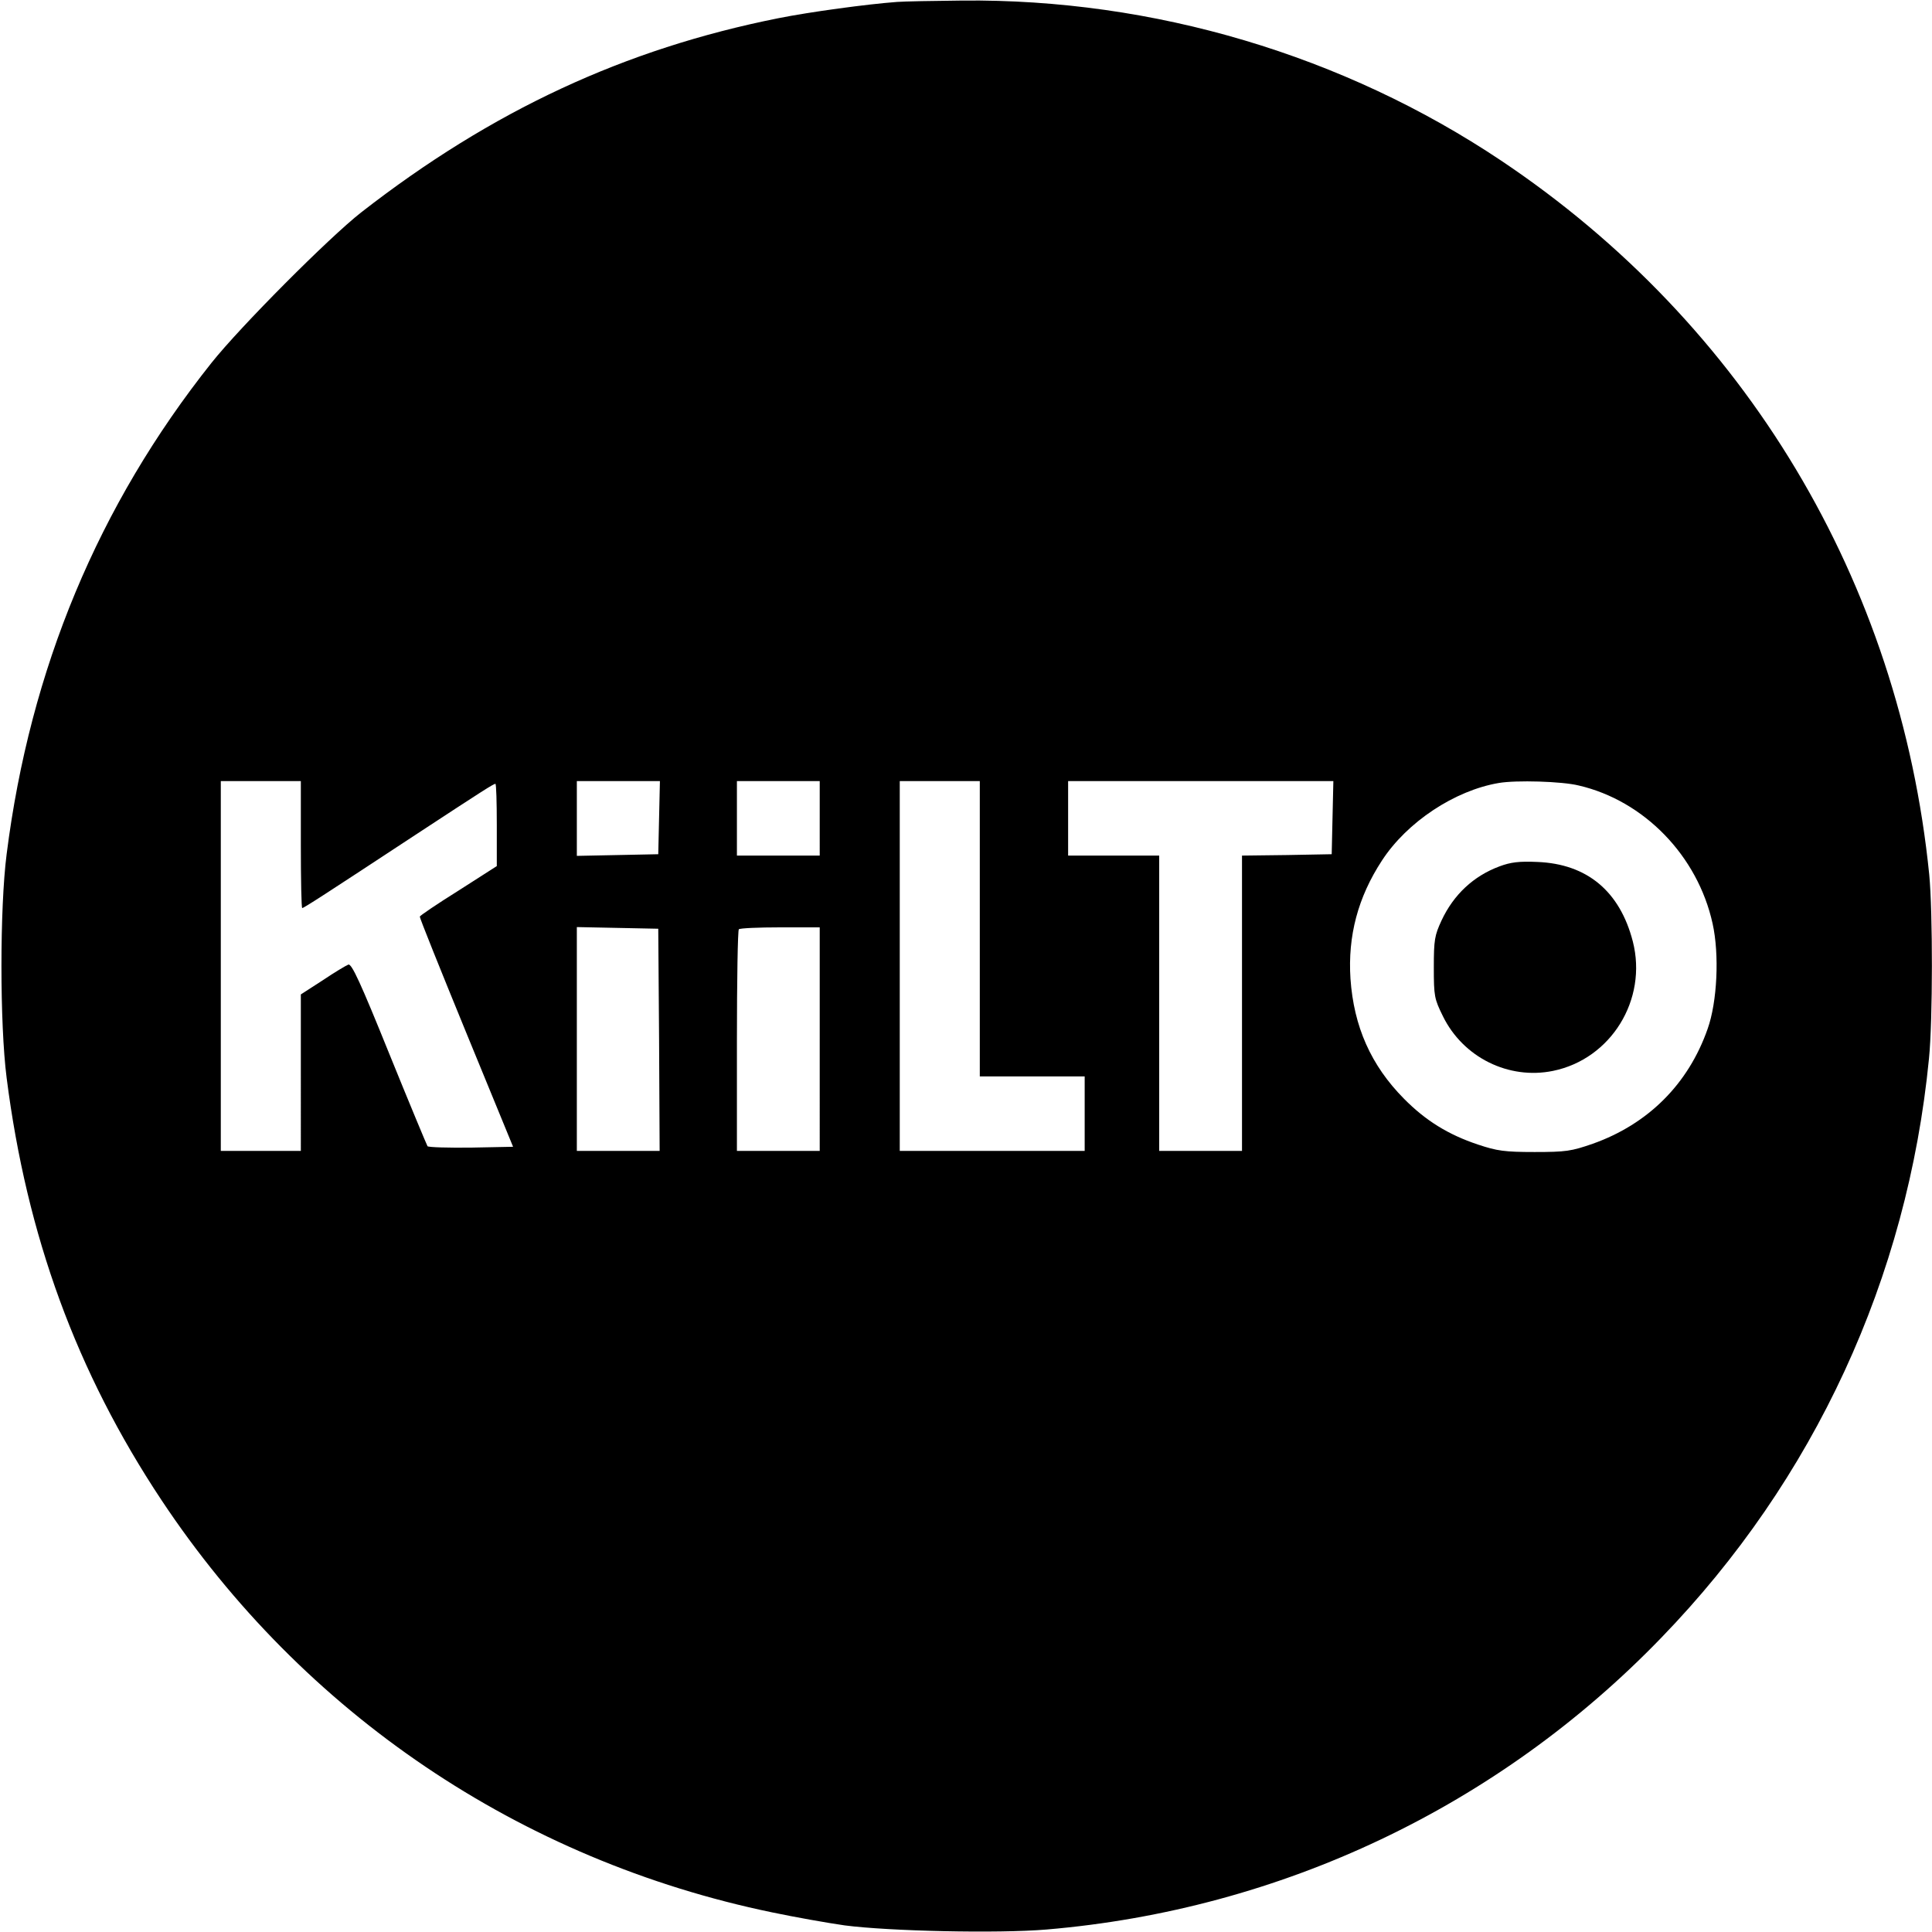 <svg version="1.0" xmlns="http://www.w3.org/2000/svg" width="933.333" height="933.333" viewBox="0 0 700 700"><path d="M325 .7c-10.8.8-31.5 3.6-43 5.9C226.4 17.7 178.3 40 130.8 77c-11.6 9.1-43.7 41.3-54.2 54.5-41 51.6-65.7 110.9-74.2 178-2.5 19.5-2.5 61.5 0 81 7.3 57.3 25.3 106.6 56.1 153 51.4 77.4 130 130.5 221.3 149.4 8.1 1.7 19.9 3.8 26.2 4.7 16 2.1 55.5 3 73.2 1.5 84.9-7.2 163.6-44.5 222.7-105.7 55.5-57.3 89.2-130.3 97-209.8 1.4-13.9 1.4-53.2.1-66.7-10.7-106.2-66.5-199.4-155.1-258.7C486.8 20 418-.5 348.6.2c-10.5.1-21.1.3-23.6.5zM109 306c0 12.6.2 23 .5 23 .6 0 8-4.8 41-26.5 24.7-16.2 28.3-18.5 29-18.5.3 0 .5 6.7.5 14.9v14.9l-13.9 8.9c-7.7 4.8-14 9.1-14 9.4-.1.4 7.5 19.3 16.8 42l17 41.4-15.1.3c-8.3.1-15.5-.1-15.9-.5-.3-.5-6.6-15.6-13.9-33.6-10.3-25.5-13.6-32.7-14.8-32.2-.8.3-5 2.8-9.3 5.7l-7.9 5.1V417H80V283h29v23zm129.8-9.8l-.3 13.3-14.7.3-14.8.3V283h30.1l-.3 13.2zm58.2.3V310h-30v-27h30v13.5zm58 40V390h38v27h-67V283h29v53.5zm127.8-40.3l-.3 13.3-16.2.3-16.3.2v107h-30V310h-33v-27h96.1l-.3 13.2zm89.2-11.6c23.7 5.5 43.1 25.5 48.5 50 2.5 11.2 1.7 28.4-1.8 38.2-7 20-21.6 34.5-41.6 41.6-7.8 2.7-9.7 3-21.1 3-10.9 0-13.6-.4-20.5-2.7-10.8-3.6-19-8.7-26.8-16.6-12-12.1-18.2-26.2-19.4-43.5-1-15.5 2.7-29.5 11.4-42.8 9.1-14 26.4-25.4 42.3-28.1 6.3-1.1 23-.6 29 .9zm-333.2 92.1l.2 40.3h-30v-81.1l14.8.3 14.7.3.3 40.2zm58.2-.2V417h-30v-39.8c0-21.9.3-40.2.7-40.5.3-.4 7.1-.7 15-.7H297v40.5z"/><path d="M543.3 313.9c-9.4 3.5-16.6 10.2-21 19.6-2.5 5.4-2.8 7-2.8 17 0 10.5.2 11.4 3.3 17.7 7.3 14.9 23.8 23.1 39.9 19.8 21-4.3 34.3-25.8 28.9-46.9-4.7-18.2-16.6-28.1-34.6-28.8-6.6-.3-9.7.1-13.7 1.6z"/></svg>
